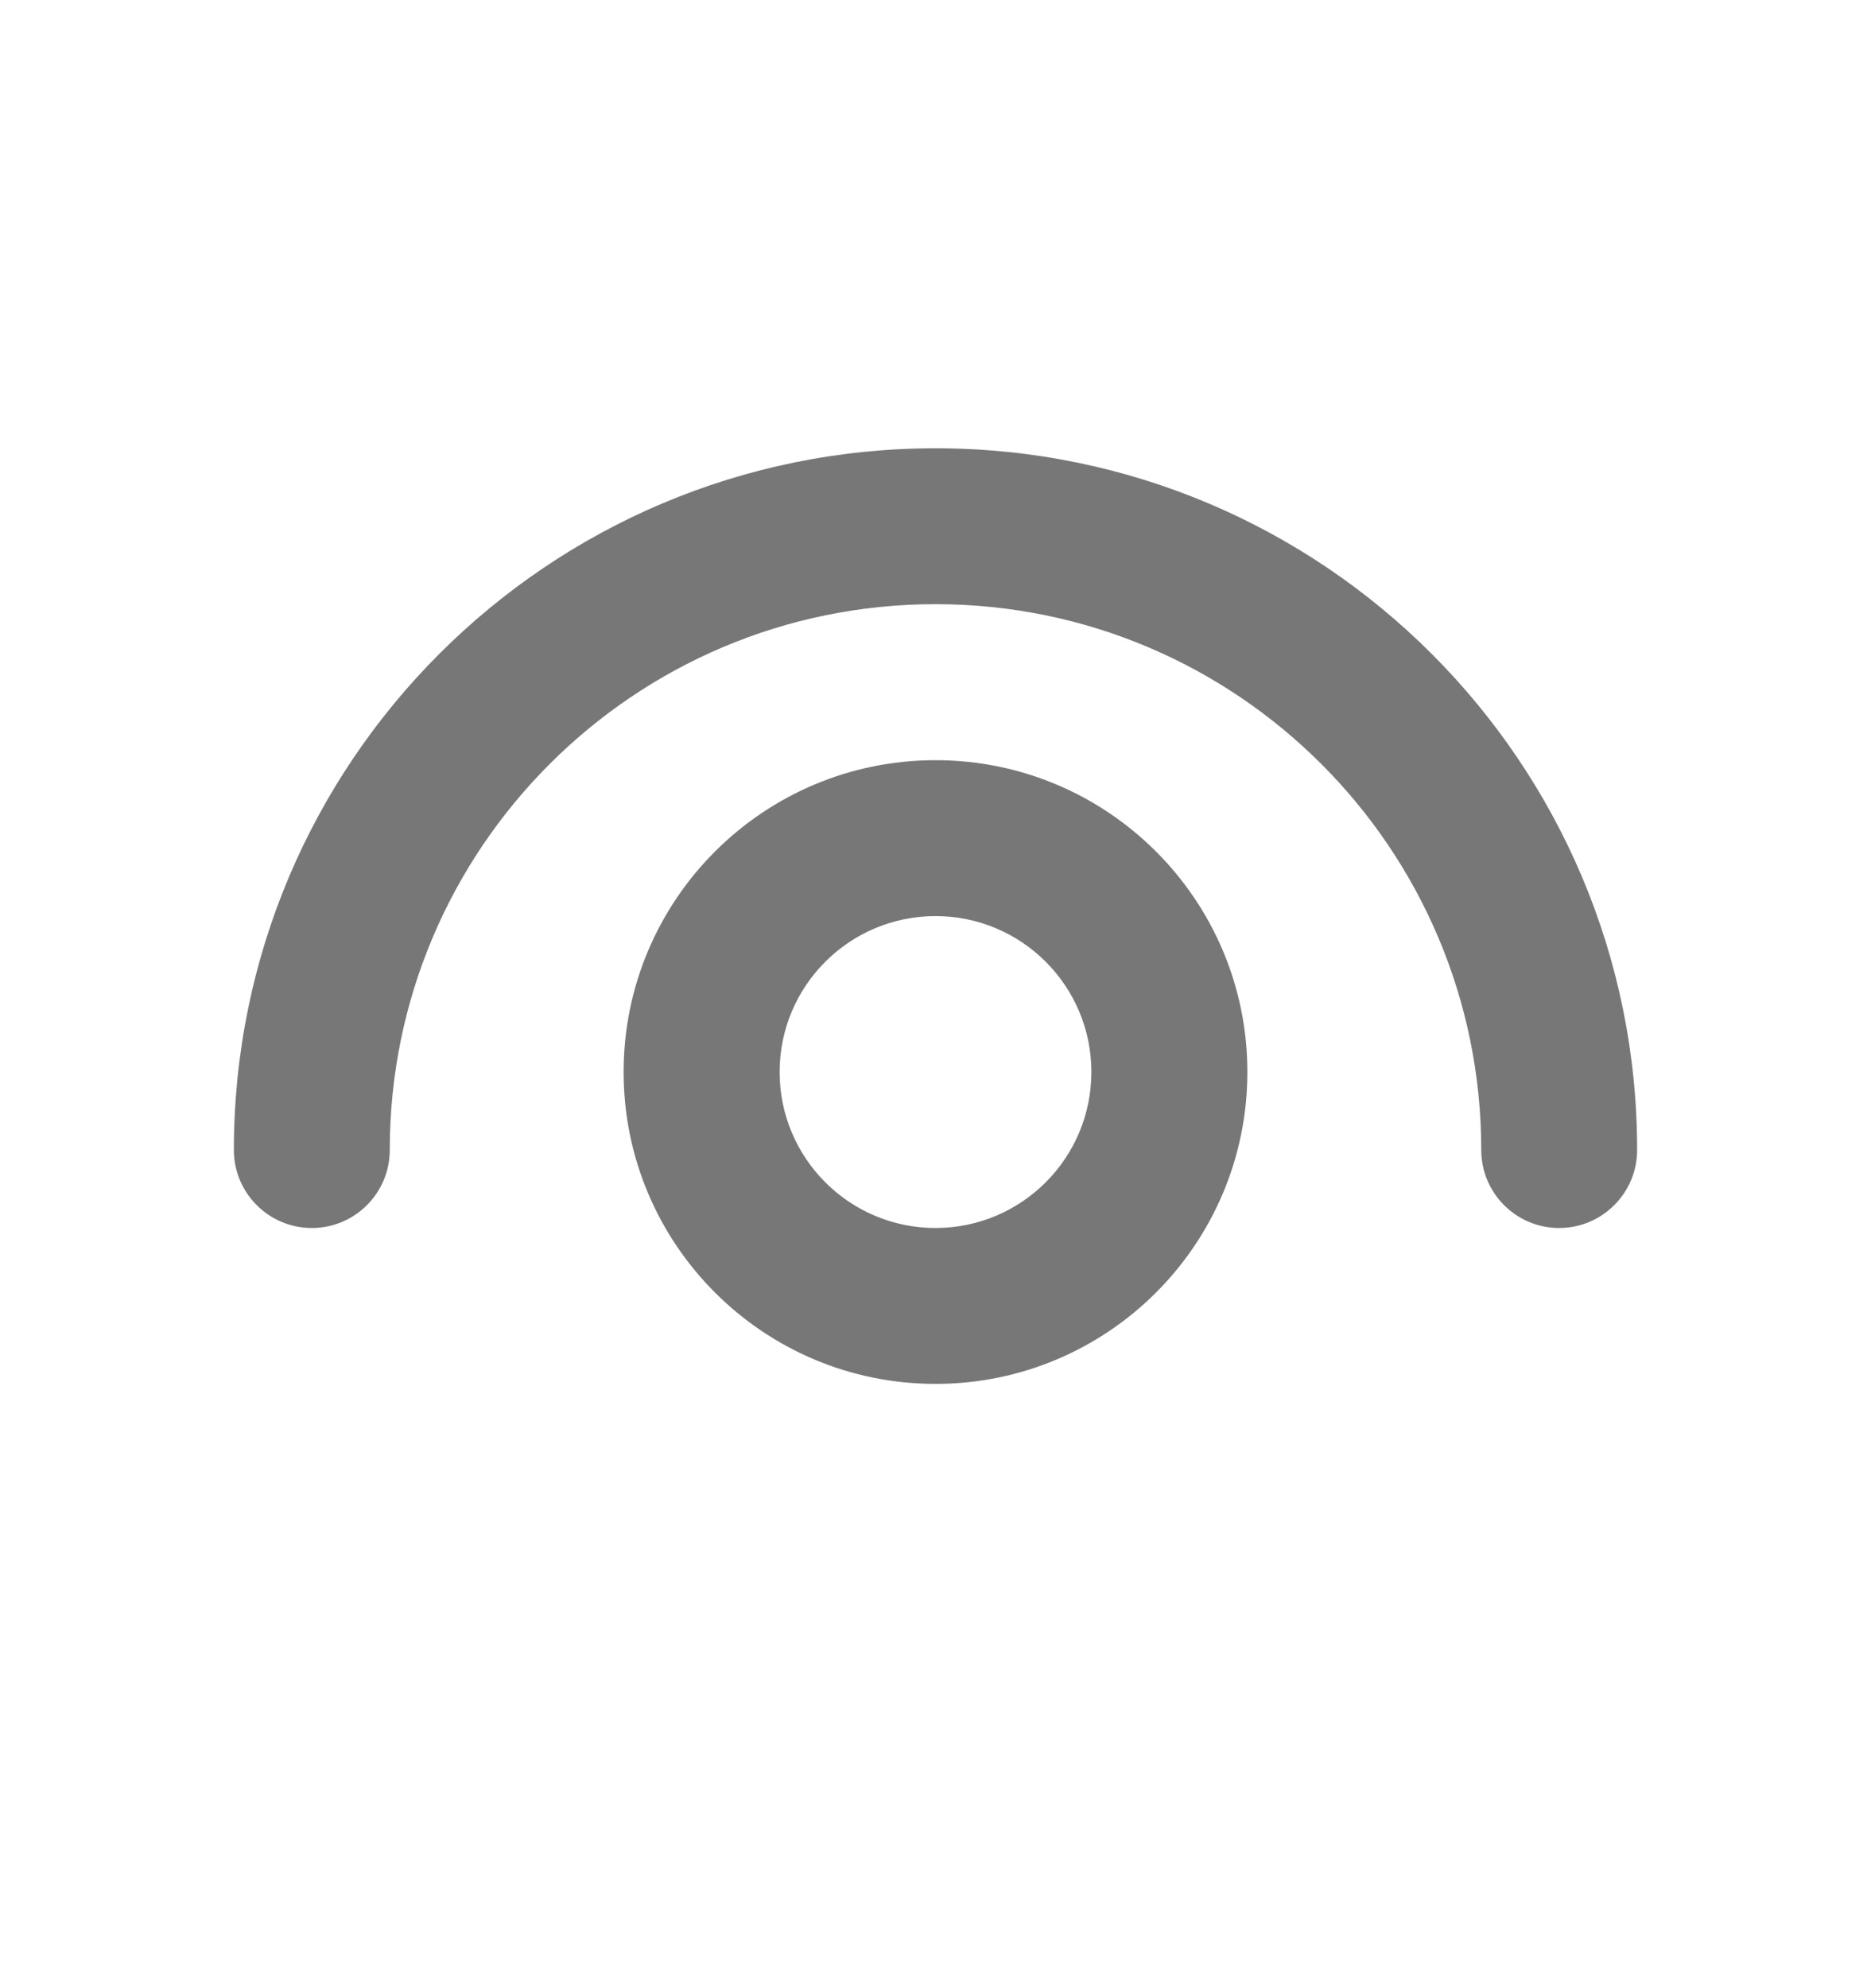 <svg xmlns="http://www.w3.org/2000/svg" width="16" height="17" viewBox="0 0 16 17" fill="none">
  <path d="M8 6.5C9.473 6.5 10.667 7.694 10.667 9.166C10.667 10.639 9.473 11.833 8 11.833C6.527 11.833 5.333 10.639 5.333 9.166C5.333 7.694 6.527 6.5 8 6.5ZM8 3.833C11.314 3.833 14 6.519 14 9.833C14 10.201 13.701 10.5 13.333 10.5C12.965 10.5 12.667 10.201 12.667 9.833C12.667 7.256 10.577 5.166 8 5.166C5.423 5.166 3.333 7.256 3.333 9.833C3.333 10.201 3.035 10.5 2.667 10.5C2.298 10.5 2 10.201 2 9.833C2 6.519 4.686 3.833 8 3.833ZM8 7.833C7.264 7.833 6.667 8.43 6.667 9.166C6.667 9.903 7.264 10.5 8 10.5C8.736 10.5 9.333 9.903 9.333 9.166C9.333 8.43 8.736 7.833 8 7.833Z" fill="#777777"/>
</svg>